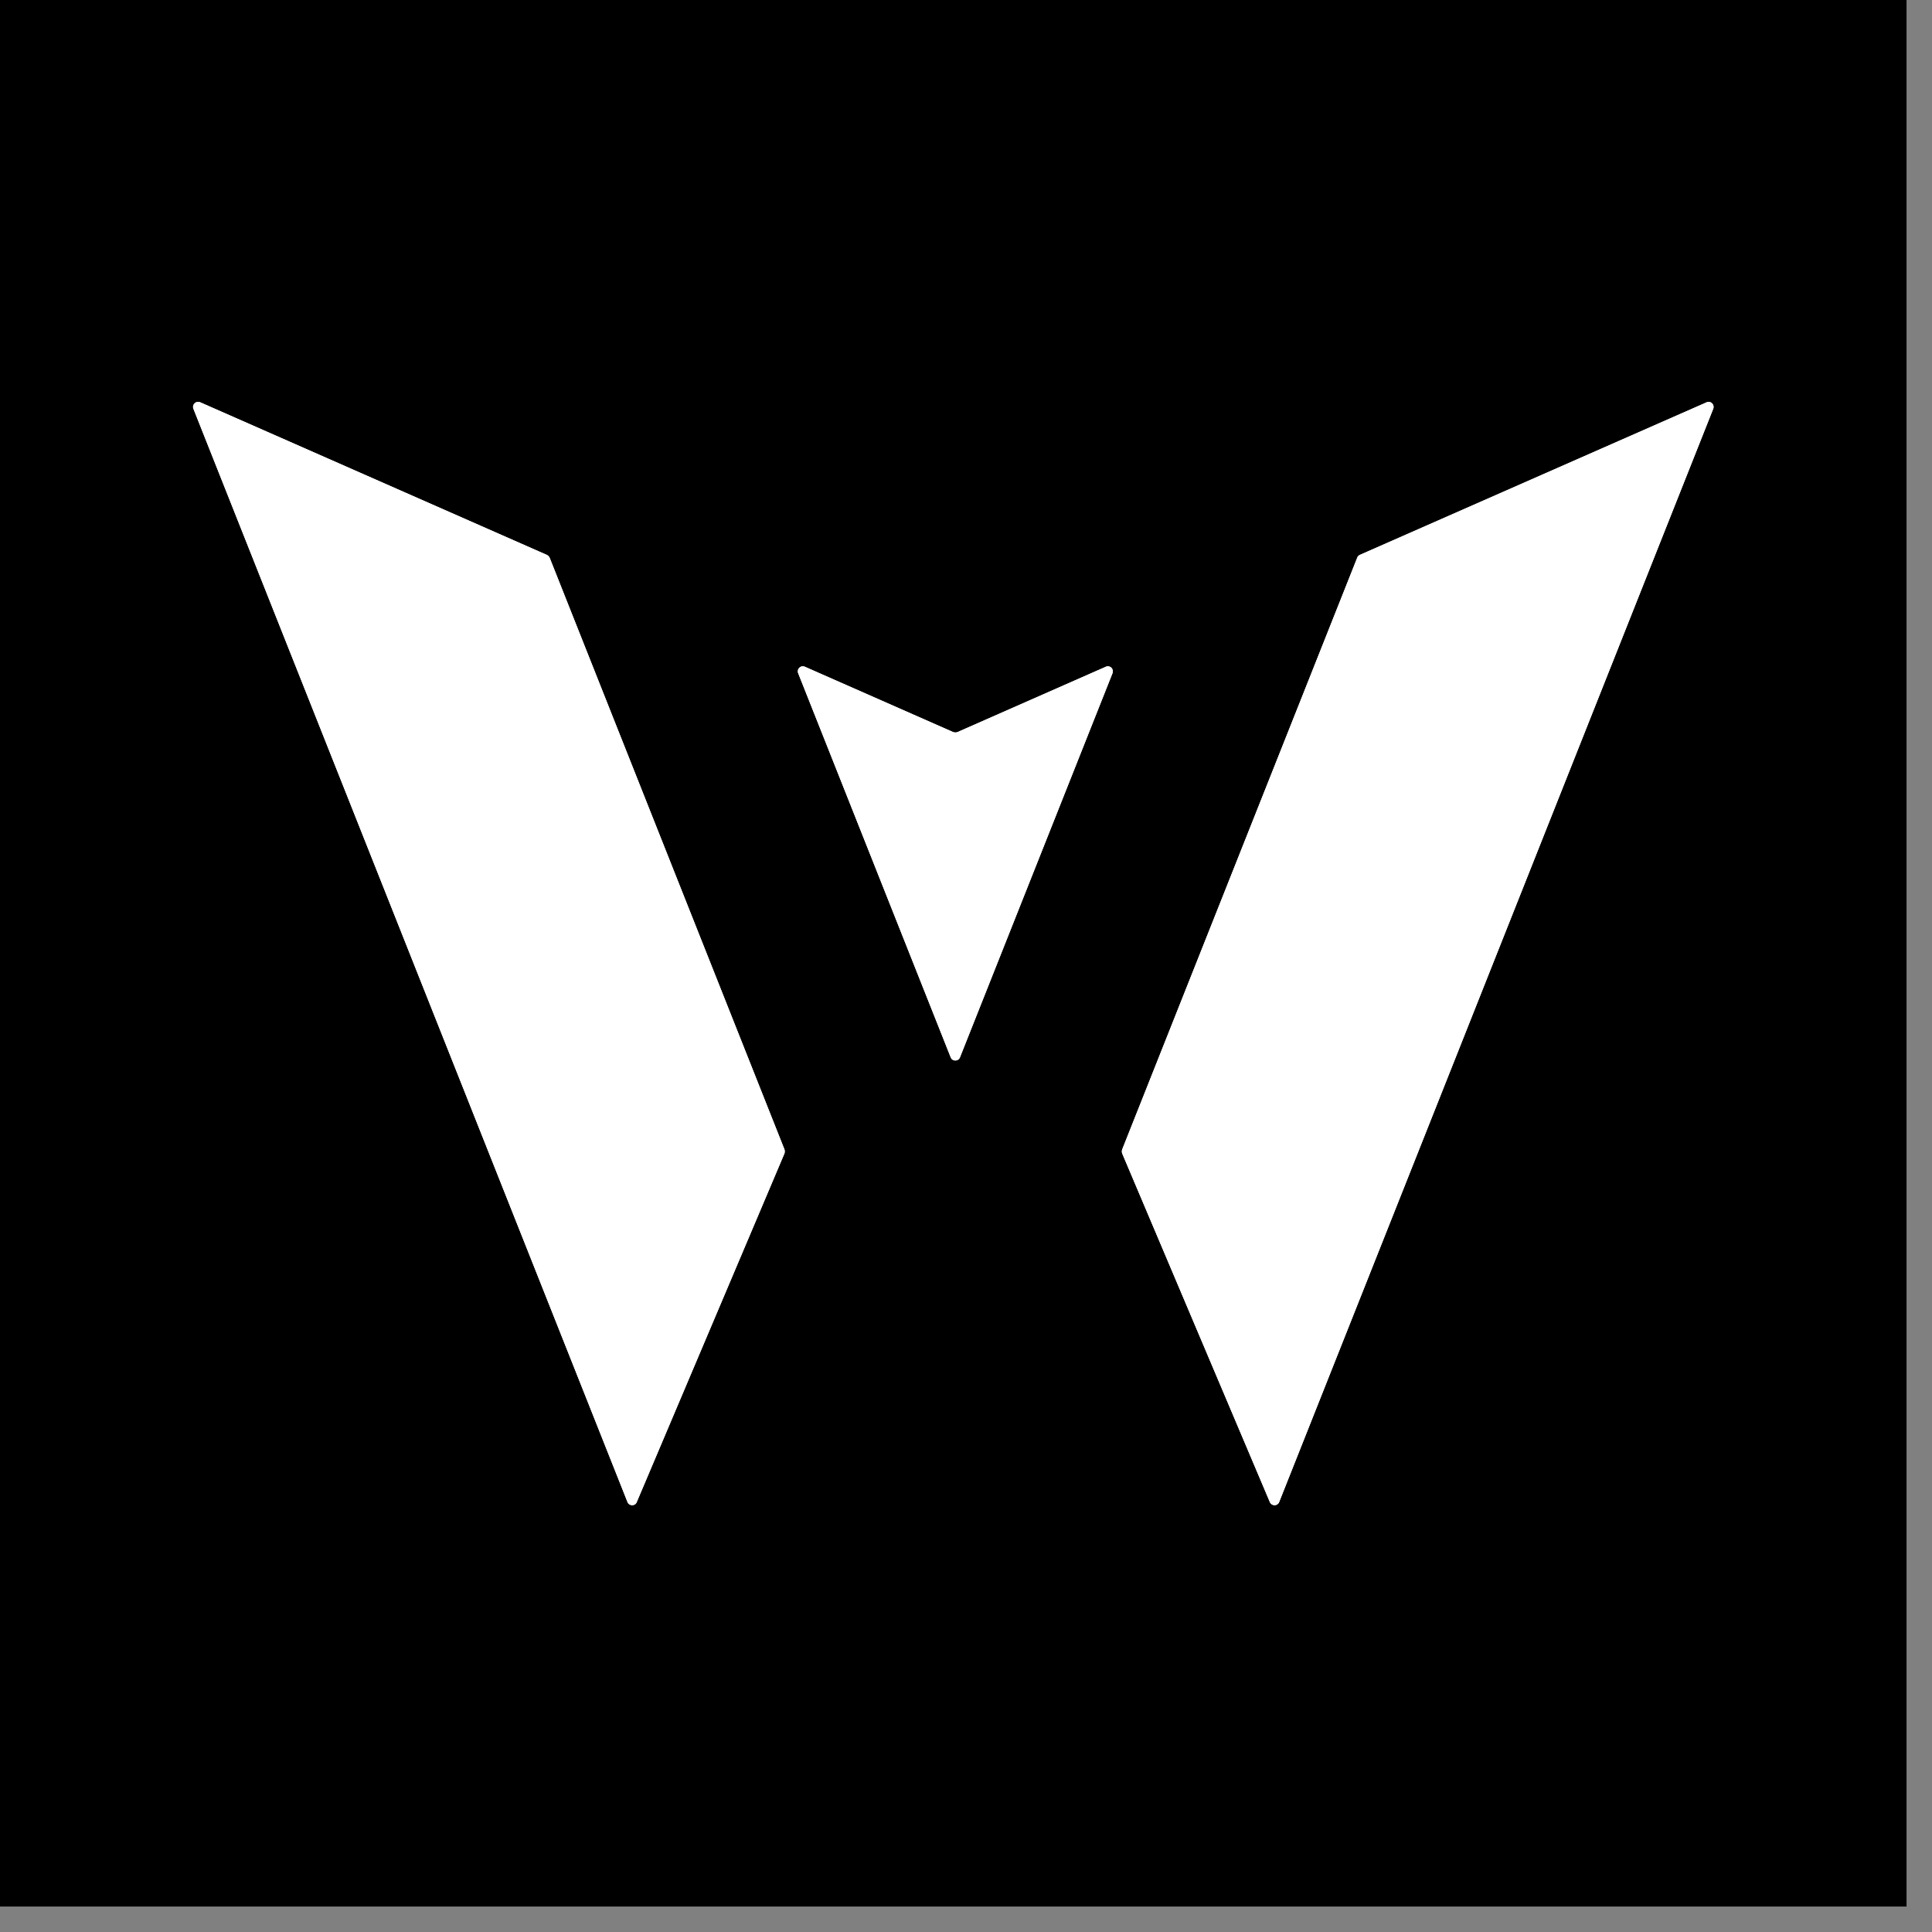 <svg xmlns="http://www.w3.org/2000/svg" xmlns:xlink="http://www.w3.org/1999/xlink" width="50" zoomAndPan="magnify" viewBox="0 0 37.5 37.5" height="50" preserveAspectRatio="xMidYMid meet" version="1.0"><rect x="0" y="0" width="37.5" height="37.5" fill="#808080" stroke="none"/><defs><clipPath id="77f8e36a34"><path d="M 0 0 L 37.008 0 L 37.008 37.008 L 0 37.008 Z M 0 0 " clip-rule="nonzero"/></clipPath><clipPath id="9fcfad8aea"><path d="M 21 7.77 L 33.305 7.77 L 33.305 29.234 L 21 29.234 Z M 21 7.77 " clip-rule="nonzero"/></clipPath><clipPath id="a9b5064d4d"><path d="M 3.699 7.77 L 16 7.77 L 16 29.234 L 3.699 29.234 Z M 3.699 7.77 " clip-rule="nonzero"/></clipPath><clipPath id="eff0ffdac4"><path d="M 21 7.77 L 33.305 7.77 L 33.305 29.234 L 21 29.234 Z M 21 7.77 " clip-rule="nonzero"/></clipPath><clipPath id="a5b083d69f"><path d="M 3.699 7.77 L 16 7.77 L 16 29.234 L 3.699 29.234 Z M 3.699 7.77 " clip-rule="nonzero"/></clipPath></defs><g clip-path="url(#77f8e36a34)"><path fill="#ffffff" d="M 0 0 L 37.008 0 L 37.008 37.008 L 0 37.008 Z M 0 0 " fill-opacity="1" fill-rule="nonzero"/><path fill="#000000" d="M 0 0 L 37.008 0 L 37.008 37.008 L 0 37.008 Z M 0 0 " fill-opacity="1" fill-rule="nonzero"/></g><g clip-path="url(#9fcfad8aea)"><path fill="#ffffff" d="M 33.125 7.809 L 26.395 10.77 C 26.371 10.781 26.352 10.801 26.344 10.824 L 21.781 22.312 C 21.773 22.336 21.773 22.363 21.781 22.387 L 24.648 29.156 C 24.684 29.238 24.797 29.234 24.828 29.156 L 33.254 7.934 C 33.285 7.852 33.203 7.773 33.125 7.809 " fill-opacity="1" fill-rule="nonzero"/></g><g clip-path="url(#a9b5064d4d)"><path fill="#ffffff" d="M 12.359 29.156 L 15.227 22.387 C 15.234 22.363 15.234 22.336 15.227 22.312 L 10.668 10.824 C 10.656 10.801 10.637 10.781 10.613 10.77 L 3.887 7.809 C 3.805 7.773 3.723 7.852 3.754 7.934 L 12.18 29.156 C 12.211 29.234 12.328 29.238 12.359 29.156 " fill-opacity="1" fill-rule="nonzero"/></g><path fill="#ffffff" d="M 21.465 12.941 L 18.582 14.211 C 18.559 14.219 18.531 14.219 18.504 14.211 L 15.621 12.941 C 15.543 12.906 15.461 12.984 15.492 13.066 L 18.453 20.523 C 18.484 20.605 18.602 20.605 18.633 20.523 L 21.594 13.066 C 21.625 12.984 21.543 12.906 21.465 12.941 " fill-opacity="1" fill-rule="nonzero"/><g clip-path="url(#eff0ffdac4)"><path fill="#ffffff" d="M 33.125 7.809 L 26.395 10.77 C 26.371 10.781 26.352 10.801 26.344 10.824 L 21.781 22.312 C 21.773 22.336 21.773 22.363 21.781 22.387 L 24.648 29.156 C 24.684 29.238 24.797 29.234 24.828 29.156 L 33.254 7.934 C 33.285 7.852 33.203 7.773 33.125 7.809 " fill-opacity="1" fill-rule="nonzero"/></g><g clip-path="url(#a5b083d69f)"><path fill="#ffffff" d="M 12.359 29.156 L 15.227 22.387 C 15.234 22.363 15.234 22.336 15.227 22.312 L 10.668 10.824 C 10.656 10.801 10.637 10.781 10.613 10.77 L 3.887 7.809 C 3.805 7.773 3.723 7.852 3.754 7.934 L 12.18 29.156 C 12.211 29.234 12.328 29.238 12.359 29.156 " fill-opacity="1" fill-rule="nonzero"/></g><path fill="#ffffff" d="M 21.465 12.941 L 18.582 14.211 C 18.559 14.219 18.531 14.219 18.504 14.211 L 15.621 12.941 C 15.543 12.906 15.461 12.984 15.492 13.066 L 18.453 20.523 C 18.484 20.605 18.602 20.605 18.633 20.523 L 21.594 13.066 C 21.625 12.984 21.543 12.906 21.465 12.941 " fill-opacity="1" fill-rule="nonzero"/></svg>